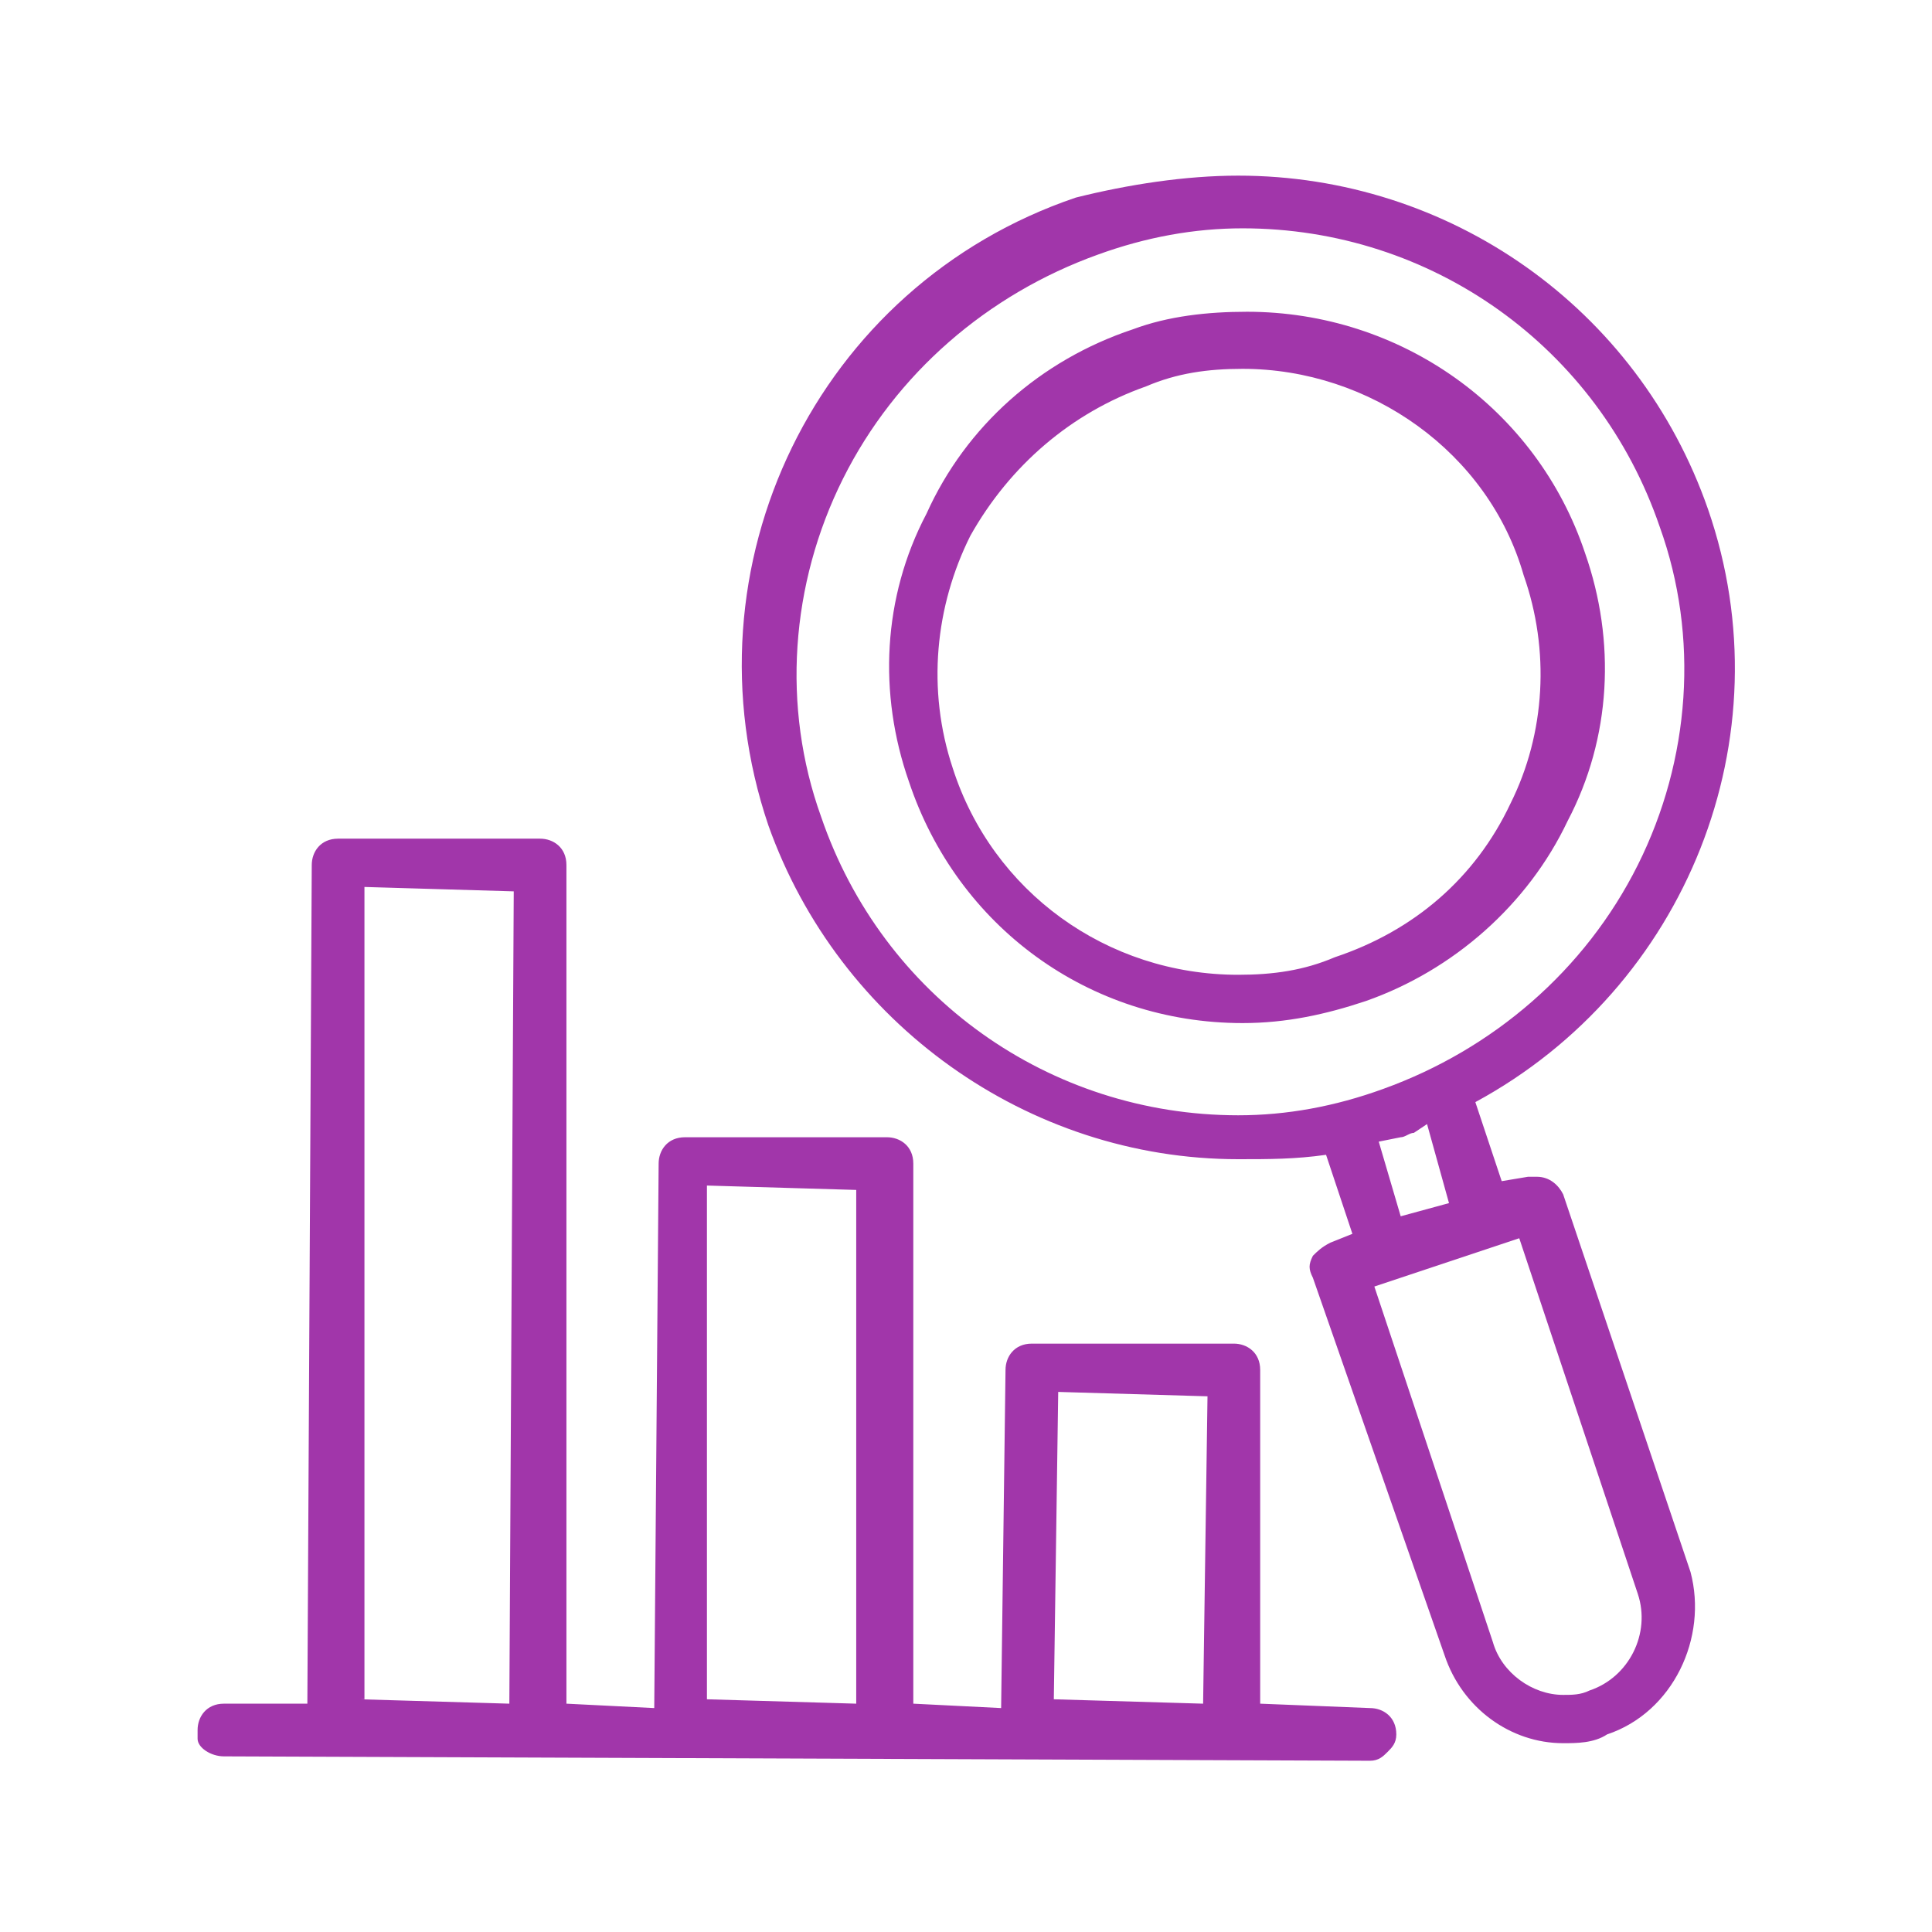 <?xml version="1.0" encoding="utf-8"?>
<!-- Generator: Adobe Illustrator 24.0.0, SVG Export Plug-In . SVG Version: 6.00 Build 0)  -->
<svg version="1.1" id="Layer_1" xmlns="http://www.w3.org/2000/svg" xmlns:xlink="http://www.w3.org/1999/xlink" x="0px" y="0px"
	 width="44px" height="44px" viewBox="0 0 44 44" style="enable-background:new 0 0 44 44;" xml:space="preserve">
<style type="text/css">
	.st0{opacity:0;fill:#E9F5FC;}
	.st1{fill:#A136AA;}
</style>
<g id="Strategic_Default" transform="translate(-14 -42)">
	<rect id="Rectangle_5951" x="14" y="42" class="st0" width="44" height="44"/>
	<path id="Strategic_Advisory" class="st1" d="M19.1,82c-0.3,0-0.6-0.2-0.6-0.4c0-0.1,0-0.1,0-0.2c0-0.3,0.2-0.6,0.6-0.6
		c0,0,0,0,0,0H21l0.1-19.1c0-0.3,0.2-0.6,0.6-0.6c0,0,0,0,0,0h4.6c0.3,0,0.6,0.2,0.6,0.6c0,0,0,0,0,0v19.1l2,0.1L29,68.5
		c0-0.3,0.2-0.6,0.6-0.6c0,0,0,0,0,0h4.6c0.3,0,0.6,0.2,0.6,0.6c0,0,0,0,0,0v12.3l2,0.1l0.1-7.7c0-0.3,0.2-0.6,0.6-0.6c0,0,0,0,0,0
		h4.6c0.3,0,0.6,0.2,0.6,0.6c0,0,0,0,0,0v7.6l2.5,0.1c0.3,0,0.6,0.2,0.6,0.6c0,0,0,0,0,0c0,0.2-0.1,0.3-0.2,0.4
		c-0.1,0.1-0.2,0.2-0.4,0.2L19.1,82L19.1,82z M38,80.7l3.4,0.1l0.1-7l-3.4-0.1L38,80.7L38,80.7z M30.1,80.7l3.4,0.1V69.1L30.1,69
		V80.7z M22.2,80.7l3.4,0.1l0.1-18.5l-3.4-0.1v18.5H22.2z M49.6,81.7c-1.2,0-2.3-0.8-2.7-2l-3-8.6c-0.1-0.2-0.1-0.3,0-0.5
		c0.1-0.1,0.2-0.2,0.4-0.3l0.5-0.2l-0.6-1.8c-0.7,0.1-1.3,0.1-2,0.1c-4.8,0-9.1-3.1-10.7-7.6c-2-5.9,1.1-12.3,7-14.3
		c1.2-0.3,2.5-0.5,3.7-0.5c4.8,0,9.1,3,10.7,7.6c1.8,5.2-0.5,10.9-5.3,13.5l0.6,1.8l0.6-0.1H49c0.3,0,0.5,0.2,0.6,0.4l2.9,8.6
		c0.4,1.5-0.4,3.2-1.9,3.7C50.3,81.7,49.9,81.7,49.6,81.7z M45.3,71.3l2.7,8.1c0.2,0.7,0.9,1.2,1.6,1.2c0.2,0,0.4,0,0.6-0.1
		c0.9-0.3,1.4-1.3,1.1-2.2l-2.7-8.1L45.3,71.3z M46.2,67.8c-0.1,0-0.2,0.1-0.3,0.1L45.4,68l0.5,1.7l1.1-0.3l-0.5-1.8L46.2,67.8z
		 M42.3,47.2c-1.1,0-2.2,0.2-3.3,0.6c-2.5,0.9-4.6,2.7-5.8,5.1c-1.2,2.4-1.4,5.2-0.5,7.7c1.4,4.1,5.2,6.8,9.5,6.8
		c1.1,0,2.2-0.2,3.3-0.6c2.5-0.9,4.6-2.7,5.8-5.1c1.2-2.4,1.4-5.2,0.5-7.7C50.4,49.9,46.6,47.2,42.3,47.2z M42.3,65.3
		c-3.5,0-6.5-2.2-7.6-5.5c-0.7-2-0.6-4.2,0.4-6.1c0.9-2,2.6-3.5,4.7-4.2c0.8-0.3,1.7-0.4,2.6-0.4c3.5,0,6.6,2.2,7.7,5.5
		c0.7,2,0.6,4.2-0.4,6.1c-0.9,1.9-2.6,3.4-4.6,4.1C44.2,65.1,43.3,65.3,42.3,65.3z M42.3,50.4c-0.8,0-1.5,0.1-2.2,0.4
		c-1.7,0.6-3.1,1.8-4,3.4c-0.8,1.6-1,3.5-0.4,5.3c0.9,2.8,3.5,4.7,6.5,4.7c0.8,0,1.5-0.1,2.2-0.4c1.8-0.6,3.2-1.8,4-3.5
		c0.8-1.6,0.9-3.5,0.3-5.2C47.9,52.3,45.2,50.4,42.3,50.4z"/>
</g>
</svg>
